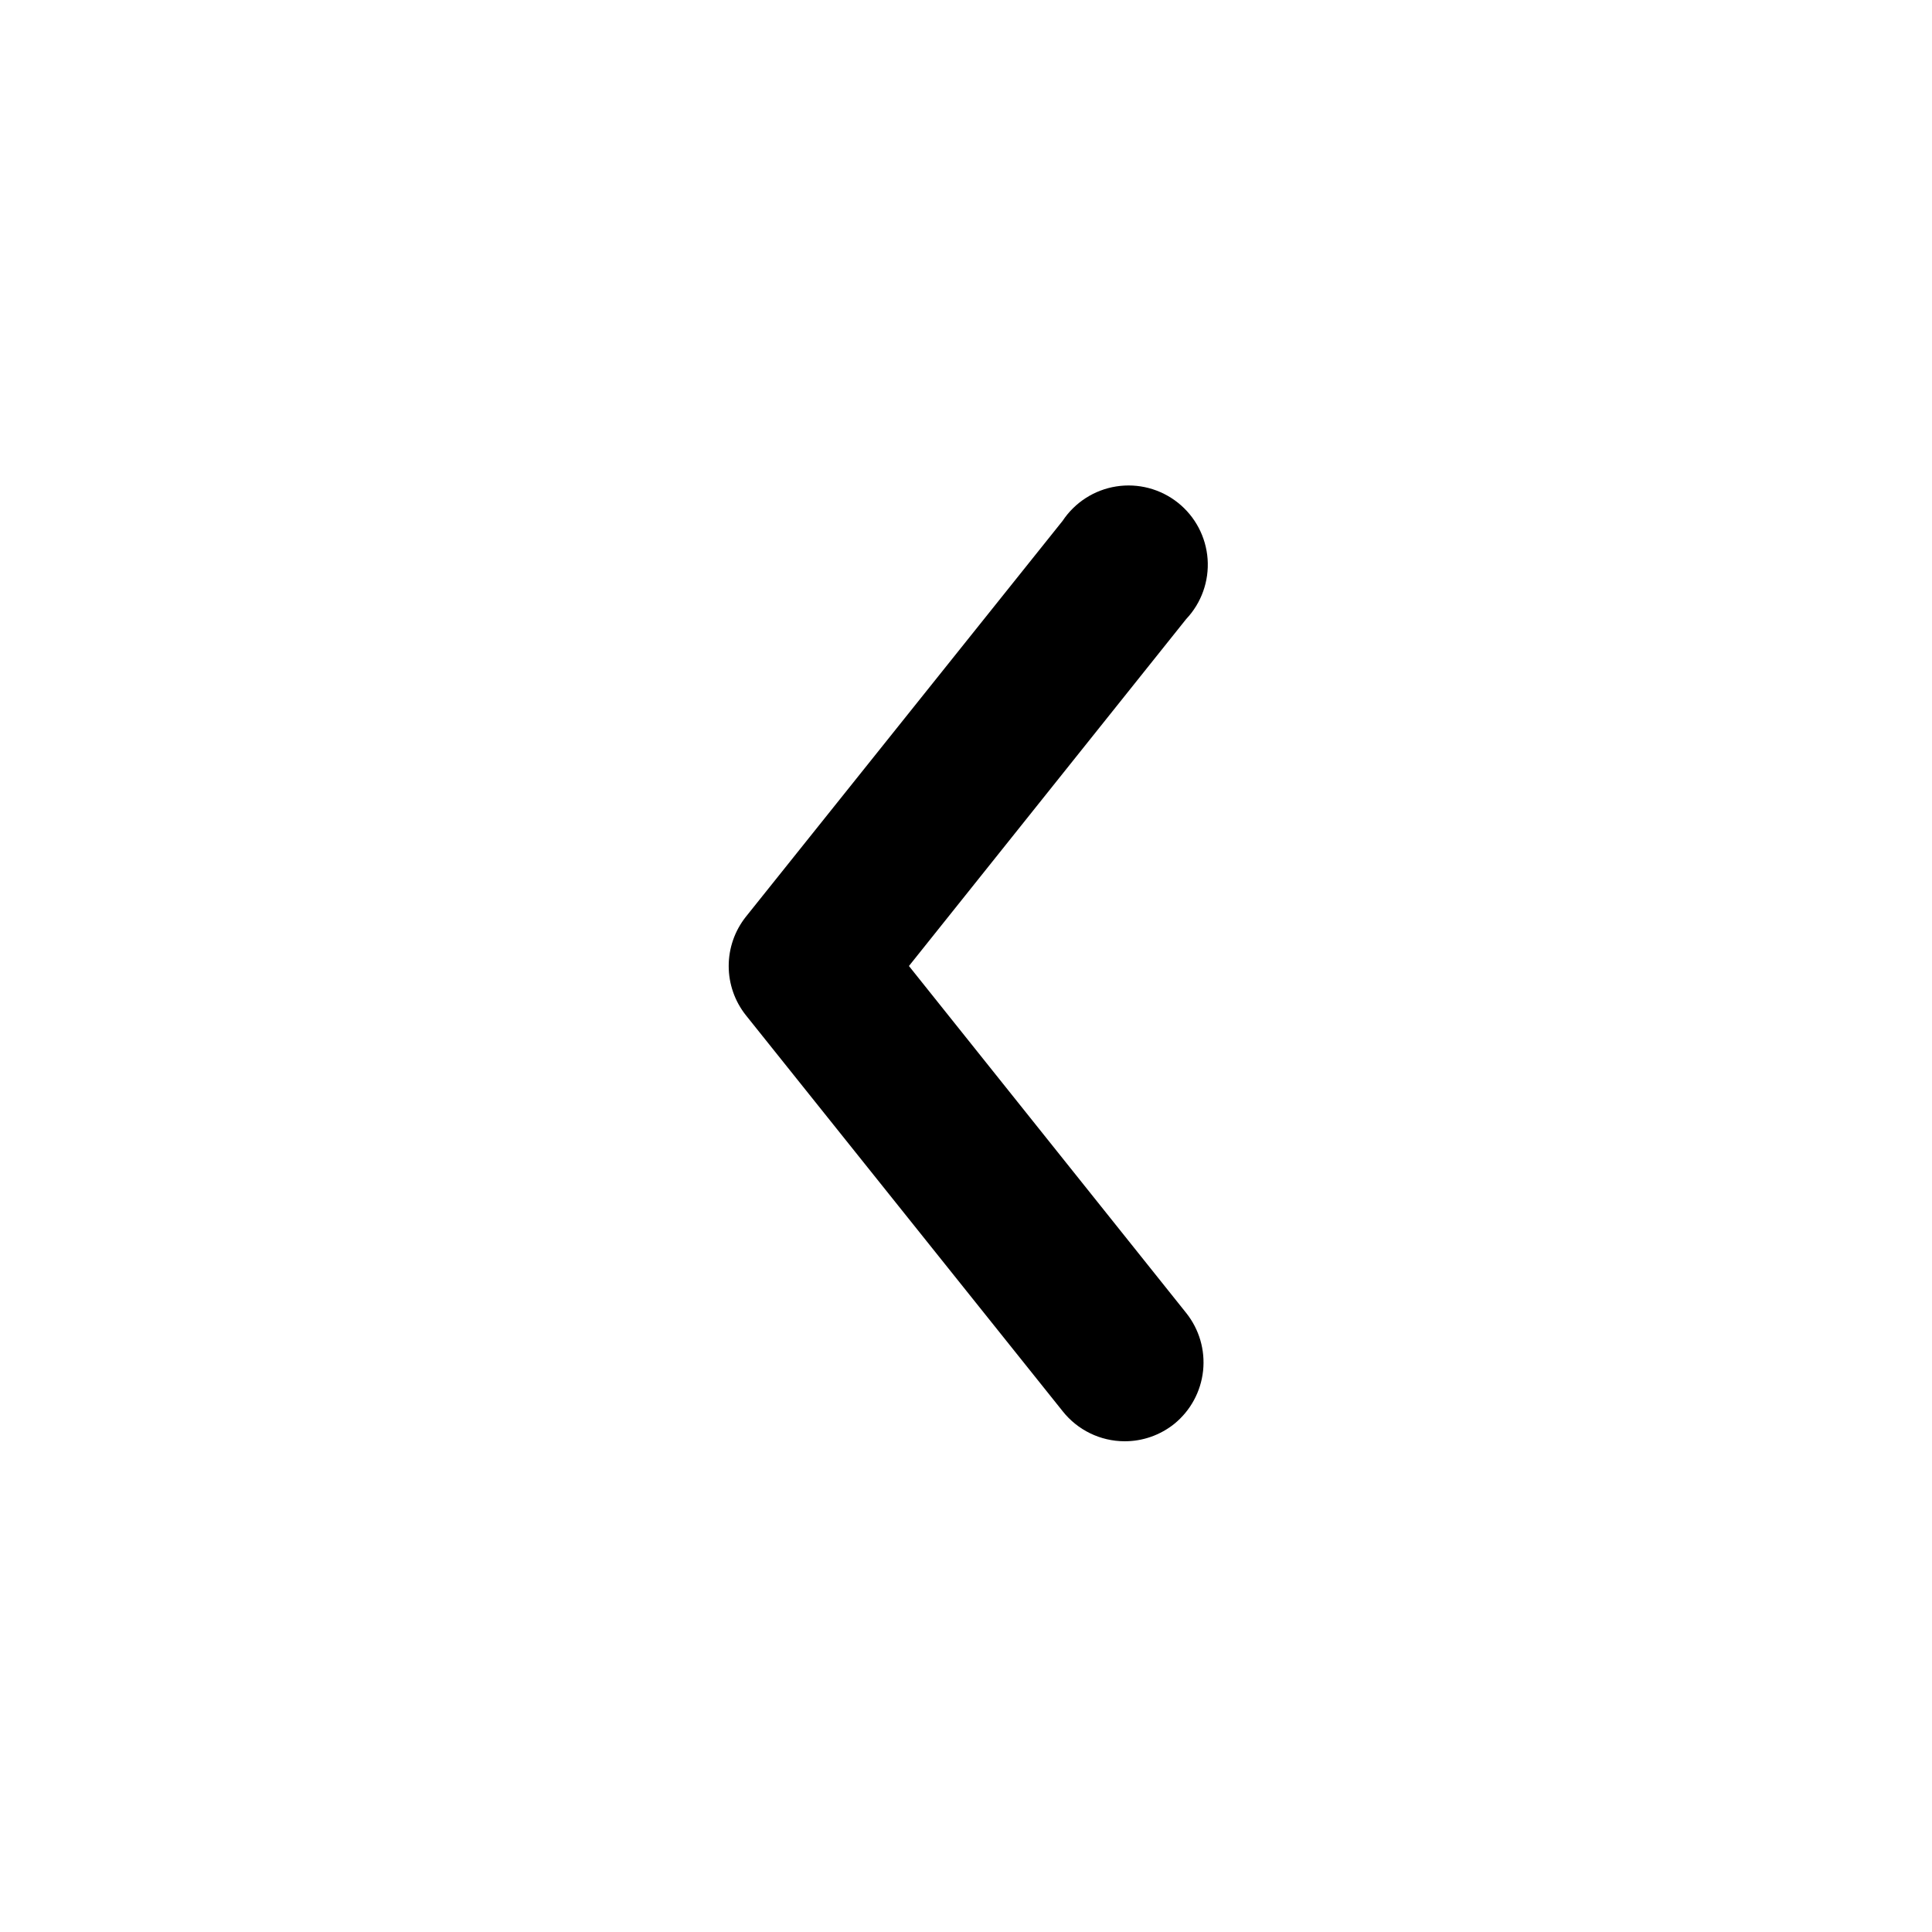<?xml version="1.0" encoding="UTF-8"?>
<!-- Uploaded to: ICON Repo, www.svgrepo.com, Generator: ICON Repo Mixer Tools -->
<svg fill="#000000" width="800px" height="800px" version="1.1" viewBox="144 144 512 512" xmlns="http://www.w3.org/2000/svg">
 <path d="m441.98 525.95c-6.391-0.027-12.414-2.965-16.375-7.977l-83.969-104.96c-2.93-3.703-4.523-8.289-4.523-13.012 0-4.727 1.594-9.309 4.523-13.016l83.969-104.96c3.254-4.894 8.41-8.203 14.215-9.117 5.805-0.914 11.727 0.648 16.328 4.305 4.602 3.656 7.457 9.074 7.879 14.938 0.418 5.863-1.641 11.633-5.676 15.906l-73.473 91.945 73.473 91.945c3.457 4.324 5.066 9.836 4.477 15.34-0.59 5.504-3.332 10.555-7.625 14.047-3.75 3.008-8.418 4.641-13.223 4.617z"/>
</svg>